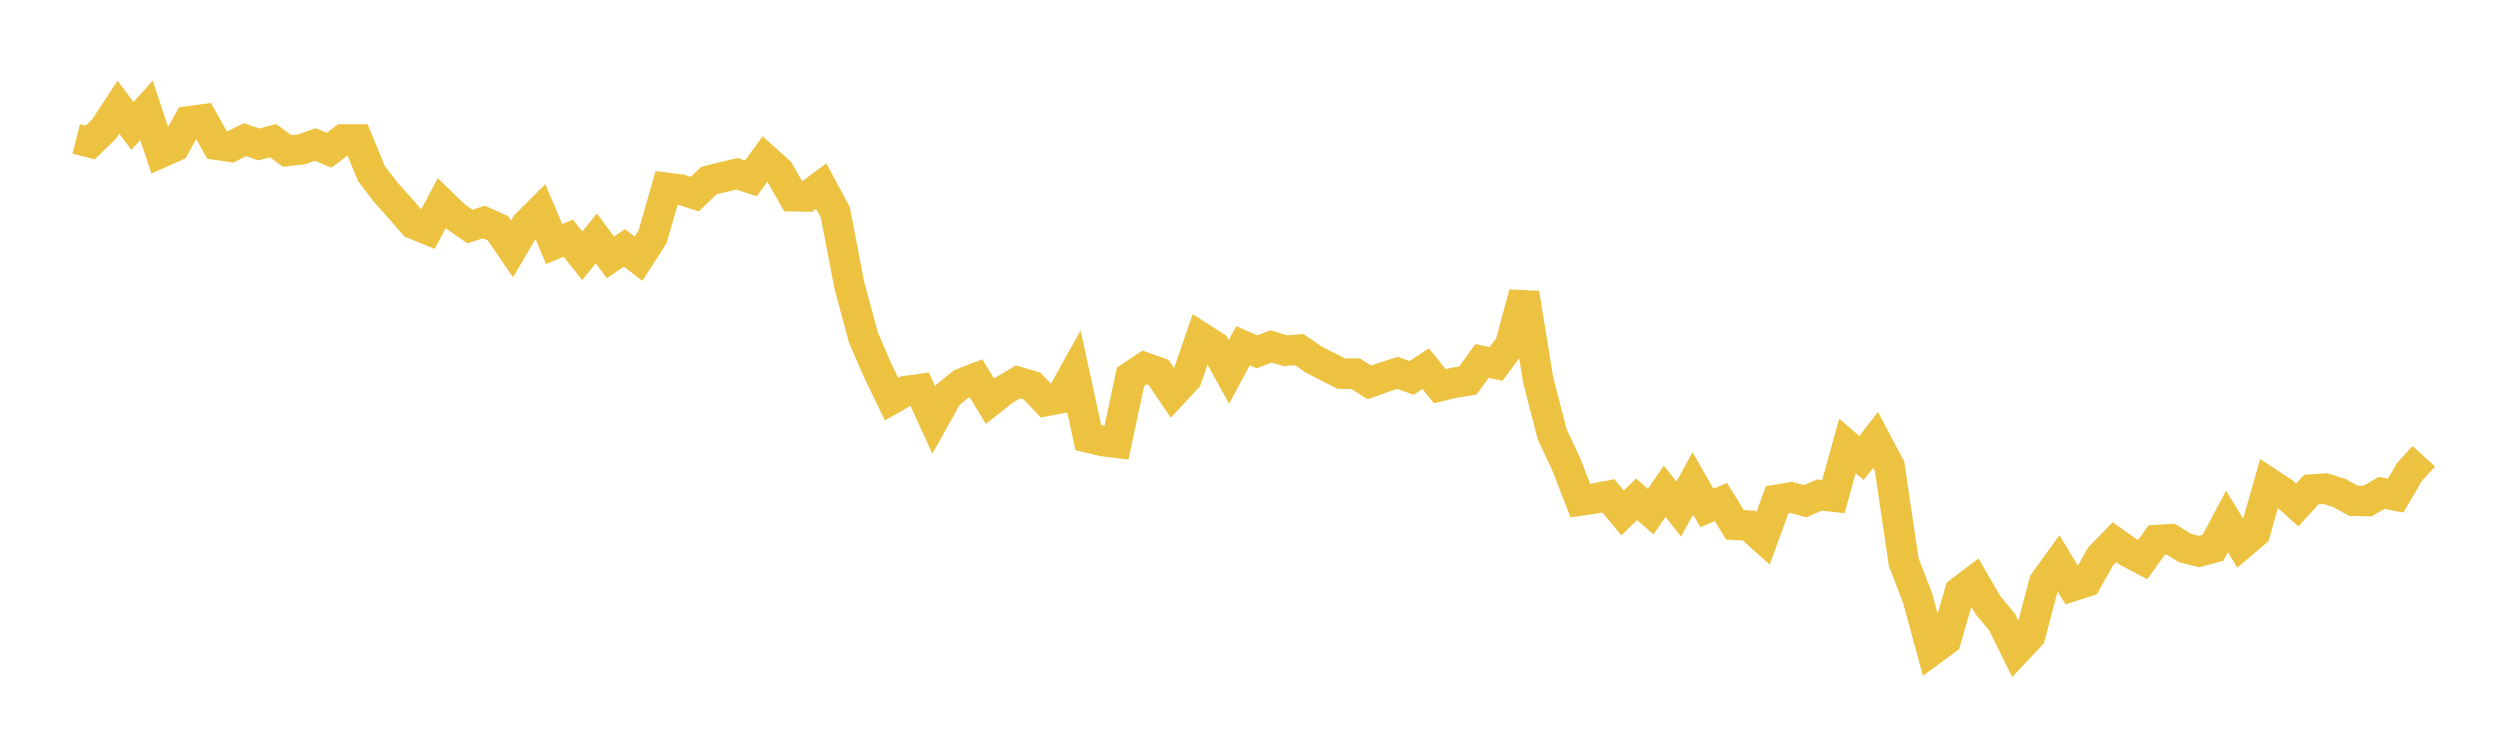 <svg width="164" height="48" xmlns="http://www.w3.org/2000/svg" xmlns:xlink="http://www.w3.org/1999/xlink"><path fill="none" stroke="rgb(237,194,64)" stroke-width="2" d="M5,9.113L5.922,9.347L6.844,8.445L7.766,7.031L8.689,8.259L9.611,7.237L10.533,10.021L11.455,9.612L12.377,7.959L13.299,7.836L14.222,9.497L15.144,9.628L16.066,9.159L16.988,9.476L17.91,9.225L18.832,9.903L19.754,9.805L20.677,9.48L21.599,9.859L22.521,9.149L23.443,9.149L24.365,11.385L25.287,12.59L26.21,13.619L27.132,14.682L28.054,15.06L28.976,13.329L29.898,14.218L30.82,14.86L31.743,14.565L32.665,14.978L33.587,16.327L34.509,14.756L35.431,13.834L36.353,16.011L37.275,15.62L38.198,16.776L39.12,15.635L40.042,16.884L40.964,16.261L41.886,16.967L42.808,15.539L43.731,12.323L44.653,12.437L45.575,12.733L46.497,11.852L47.419,11.617L48.341,11.402L49.263,11.699L50.186,10.426L51.108,11.255L52.03,12.872L52.952,12.888L53.874,12.209L54.796,13.929L55.719,18.732L56.641,22.145L57.563,24.276L58.485,26.182L59.407,25.657L60.329,25.53L61.251,27.552L62.174,25.905L63.096,25.157L64.018,24.801L64.94,26.326L65.862,25.598L66.784,25.05L67.707,25.326L68.629,26.303L69.551,26.129L70.473,24.475L71.395,28.709L72.317,28.93L73.24,29.043L74.162,24.722L75.084,24.104L76.006,24.434L76.928,25.799L77.85,24.809L78.772,22.135L79.695,22.725L80.617,24.395L81.539,22.679L82.461,23.079L83.383,22.719L84.305,23.007L85.228,22.933L86.15,23.567L87.072,24.047L87.994,24.512L88.916,24.512L89.838,25.089L90.76,24.756L91.683,24.463L92.605,24.789L93.527,24.185L94.449,25.334L95.371,25.112L96.293,24.964L97.216,23.682L98.138,23.871L99.06,22.644L99.982,19.244L100.904,24.932L101.826,28.498L102.749,30.468L103.671,32.835L104.593,32.706L105.515,32.528L106.437,33.646L107.359,32.751L108.281,33.563L109.204,32.226L110.126,33.394L111.048,31.711L111.97,33.32L112.892,32.933L113.814,34.429L114.737,34.481L115.659,35.306L116.581,32.784L117.503,32.632L118.425,32.879L119.347,32.476L120.269,32.578L121.192,29.252L122.114,30.047L123.036,28.861L123.958,30.603L124.88,36.86L125.802,39.262L126.725,42.661L127.647,41.984L128.569,38.812L129.491,38.116L130.413,39.702L131.335,40.811L132.257,42.679L133.18,41.699L134.102,38.199L135.024,36.921L135.946,38.455L136.868,38.154L137.79,36.517L138.713,35.568L139.635,36.224L140.557,36.707L141.479,35.429L142.401,35.371L143.323,35.942L144.246,36.182L145.168,35.937L146.09,34.205L147.012,35.72L147.934,34.937L148.856,31.695L149.778,32.302L150.701,33.125L151.623,32.114L152.545,32.056L153.467,32.342L154.389,32.854L155.311,32.867L156.234,32.335L157.156,32.507L158.078,30.937L159,29.93"></path></svg>